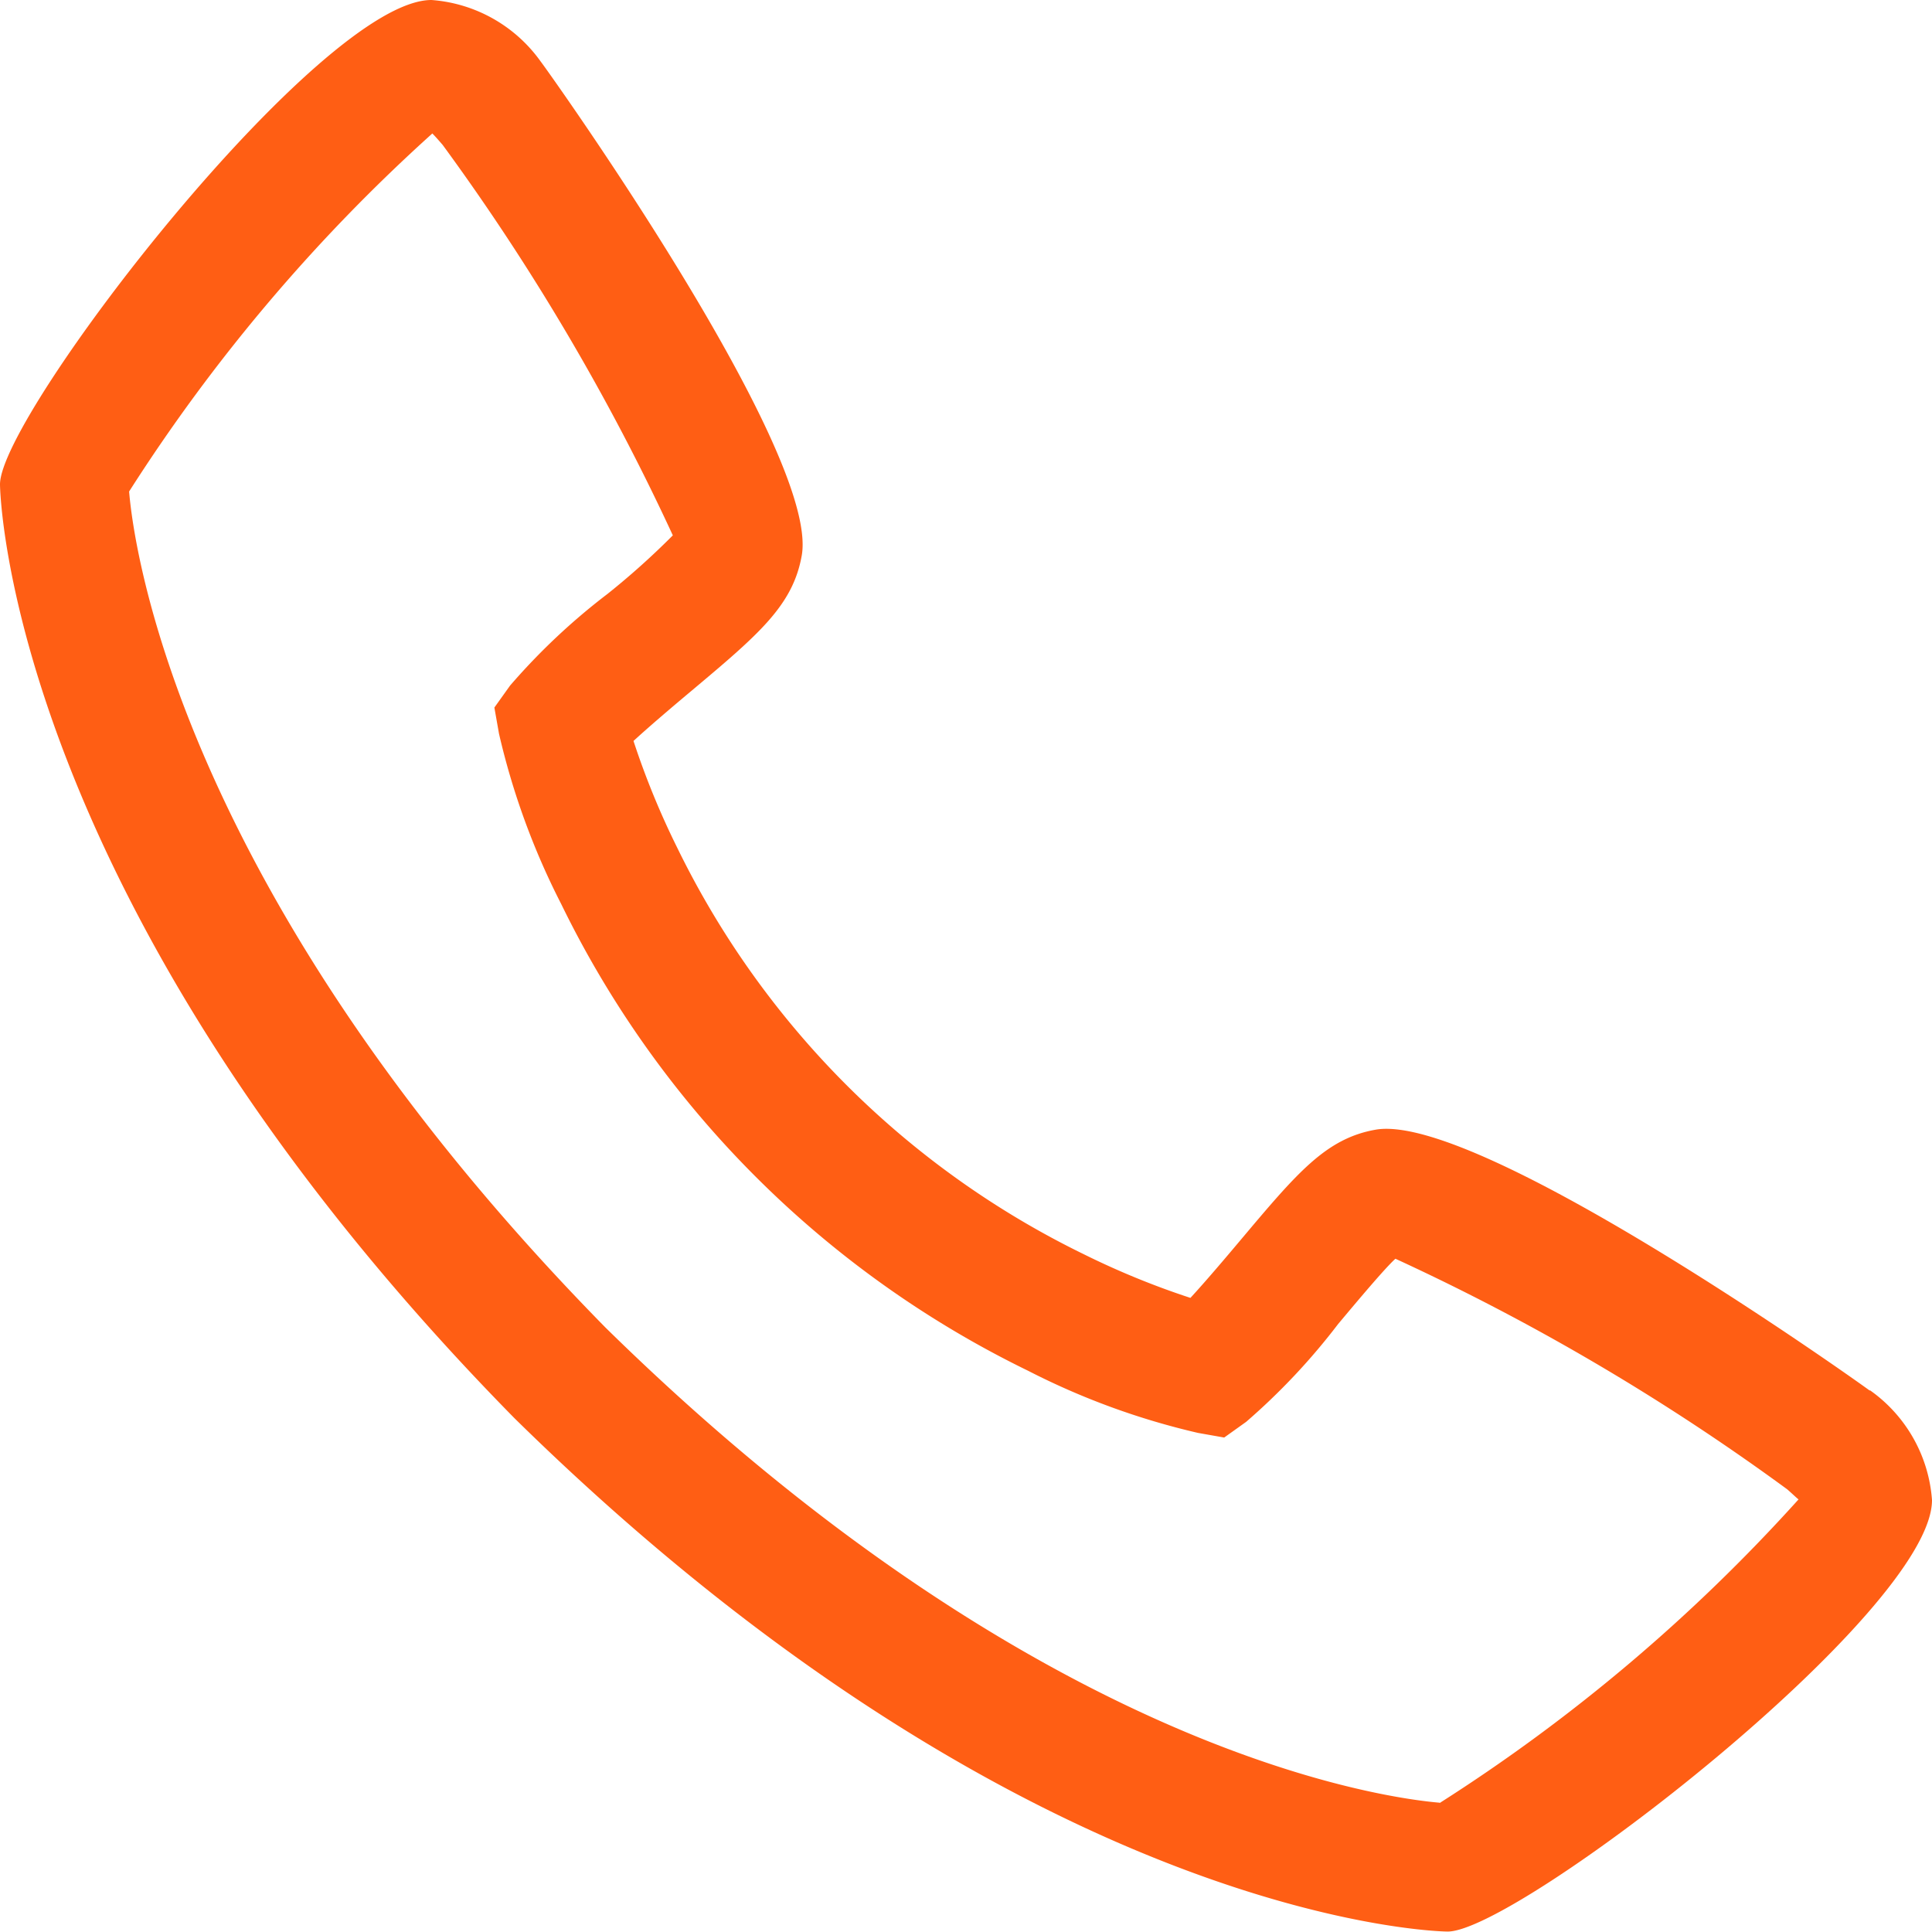 <svg xmlns="http://www.w3.org/2000/svg" id="Layer_3" data-name="Layer 3" width="22.205" height="22.205" viewBox="0 0 22.205 22.205"><path id="Path_2419" data-name="Path 2419" d="M22.49,16.983c-.039-.033-4.472-3.2-5.675-3-.578.1-.909.5-1.571,1.286-.107.127-.363.432-.562.648a9.221,9.221,0,0,1-1.222-.5,10.14,10.14,0,0,1-4.679-4.679,9.221,9.221,0,0,1-.5-1.222c.218-.2.523-.456.653-.565.785-.659,1.179-.99,1.281-1.568.209-1.2-2.964-5.635-3-5.675A1.694,1.694,0,0,0,5.959,1C4.673,1,1,5.764,1,6.567c0,.047.067,4.787,5.912,10.732C12.851,23.138,17.591,23.2,17.638,23.2c.8,0,5.567-3.673,5.567-4.959a1.693,1.693,0,0,0-.714-1.263ZM17.557,21.72c-.647-.053-4.625-.578-9.6-5.464-4.911-5-5.422-8.989-5.473-9.607A20.025,20.025,0,0,1,5.969,2.534c.03.03.069.074.119.132A26.2,26.2,0,0,1,8.733,7.153a8.8,8.8,0,0,1-.752.674A7.426,7.426,0,0,0,6.862,8.88l-.18.252.053.3A8.451,8.451,0,0,0,7.45,11.39a11.628,11.628,0,0,0,5.365,5.364,8.429,8.429,0,0,0,1.955.715l.3.053.252-.18a7.488,7.488,0,0,0,1.057-1.124c.232-.277.542-.646.659-.751a26.026,26.026,0,0,1,4.5,2.648c.061.052.1.092.133.118a20.007,20.007,0,0,1-4.116,3.484Z" transform="translate(-1 -1)" fill="#ff5e14"></path></svg>